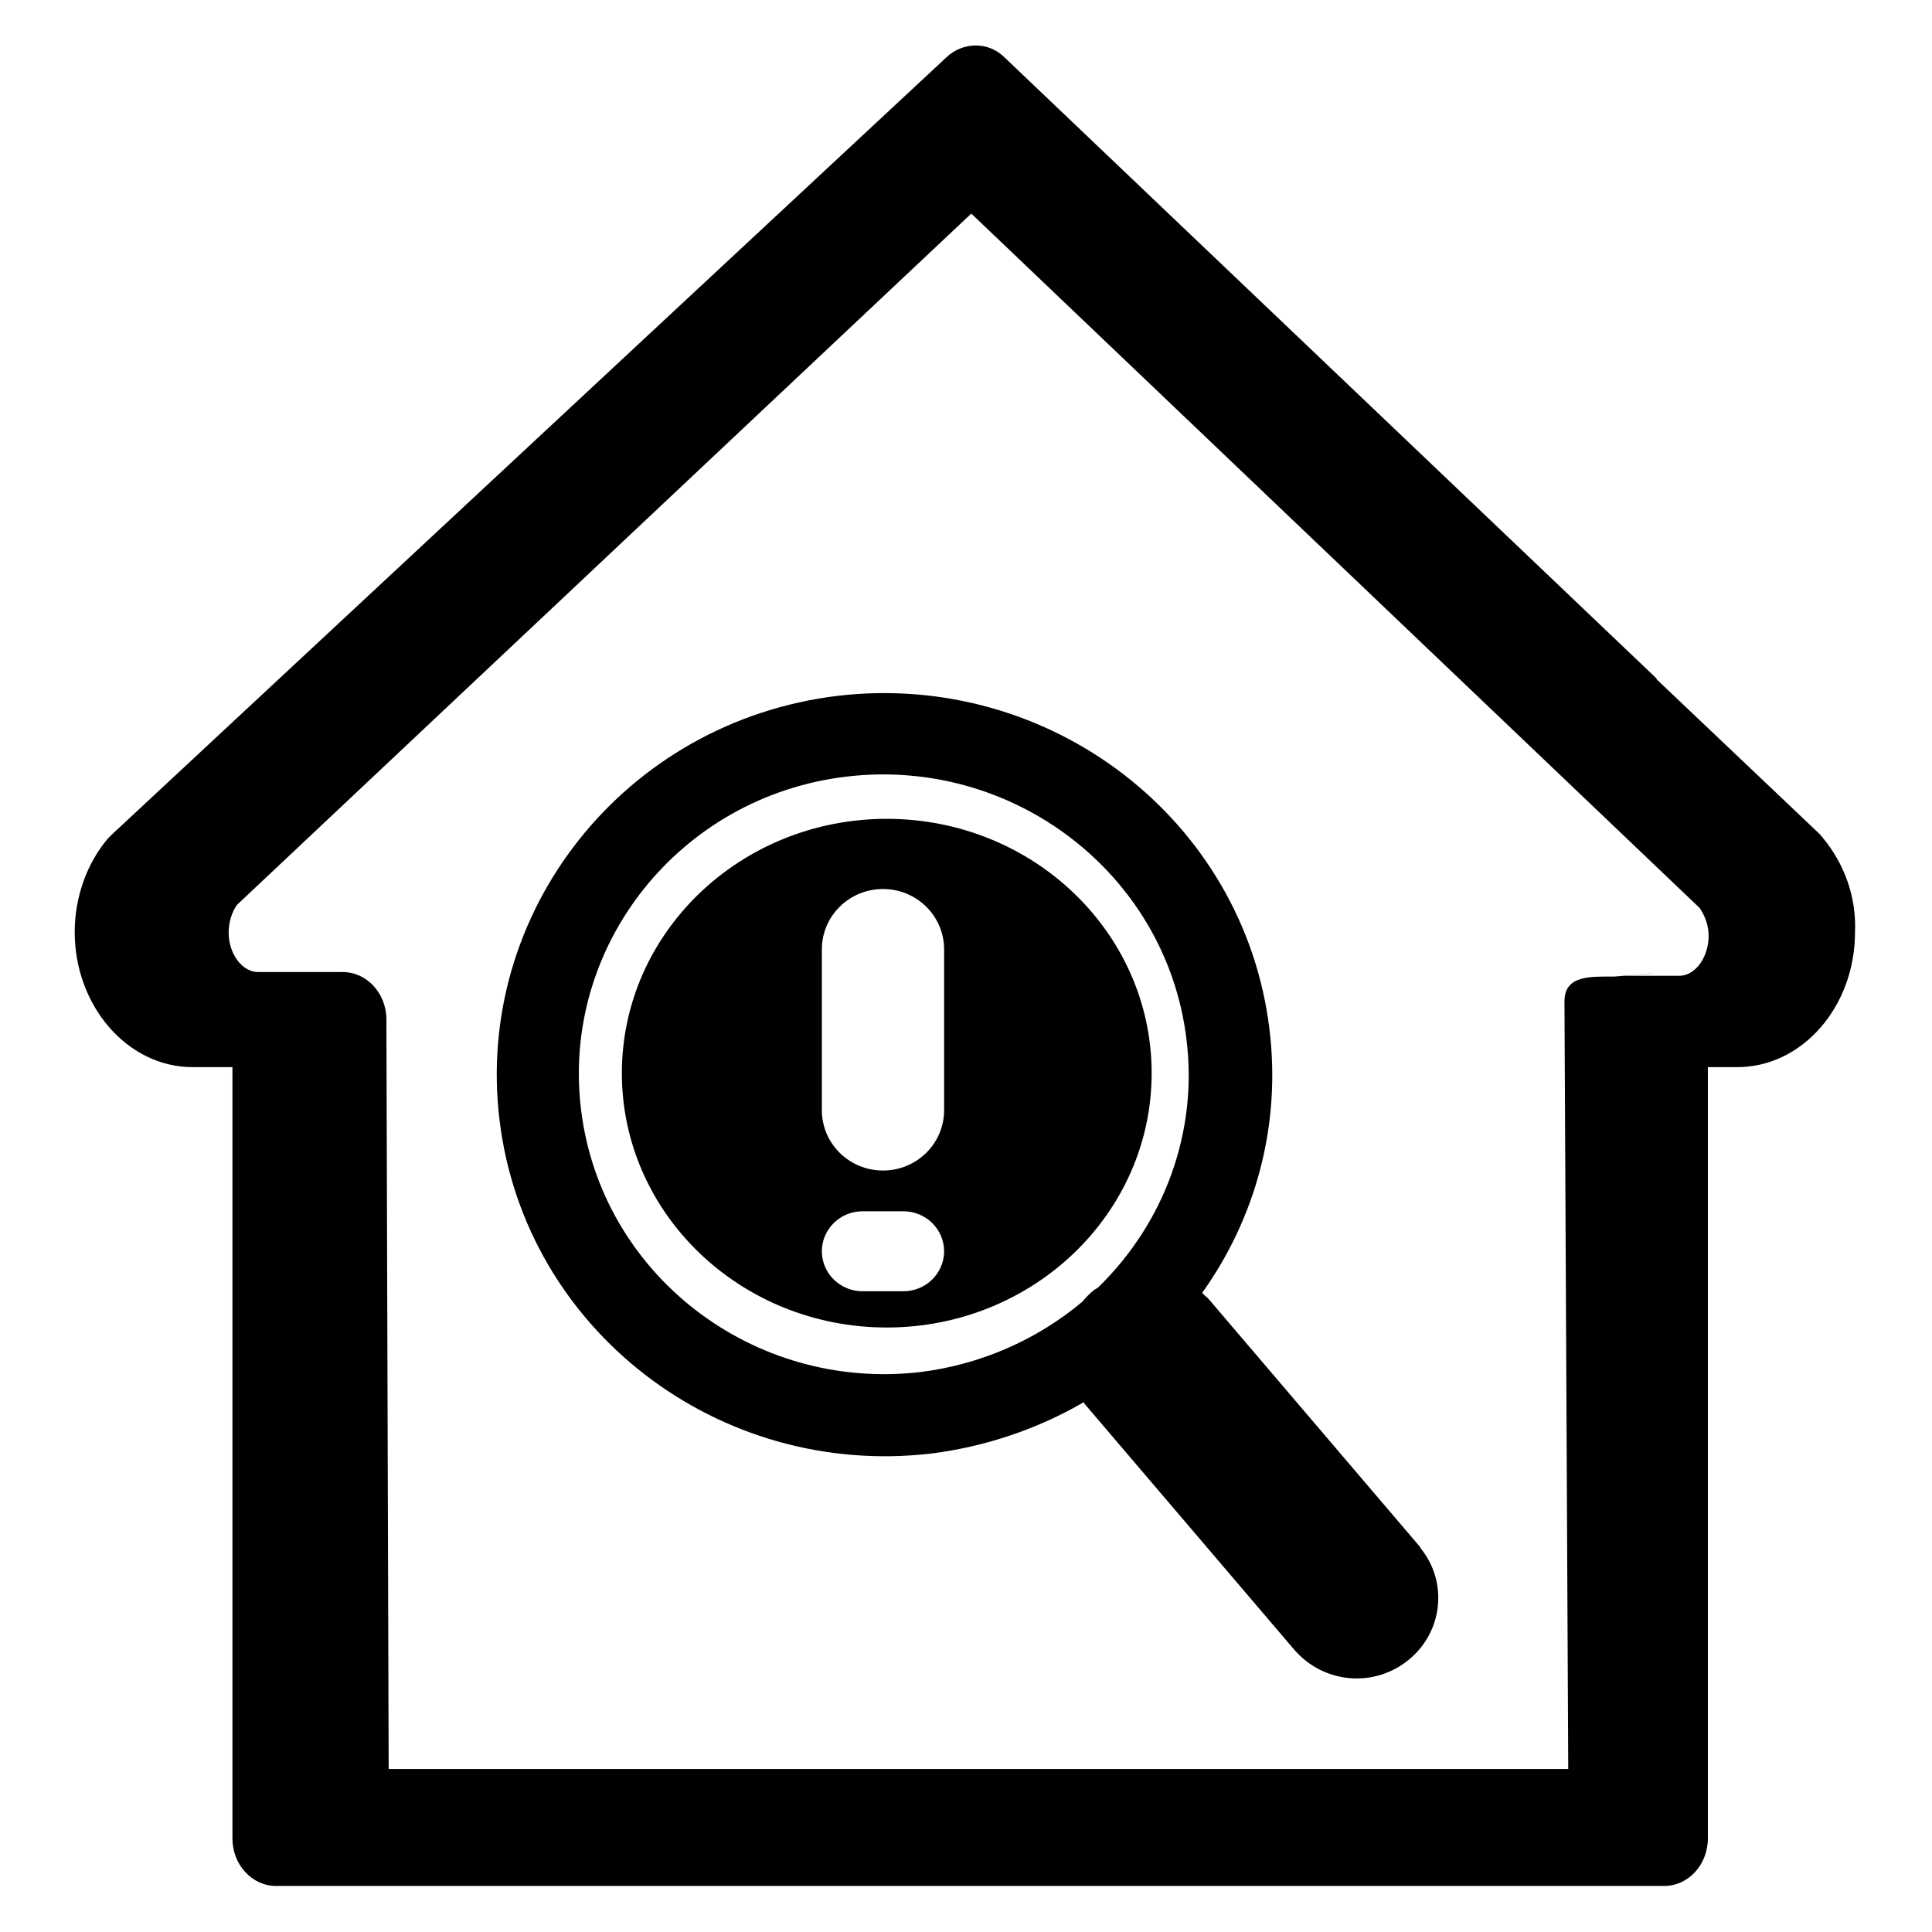 <?xml version="1.0" encoding="utf-8"?>
<!-- Svg Vector Icons : http://www.onlinewebfonts.com/icon -->
<!DOCTYPE svg PUBLIC "-//W3C//DTD SVG 1.1//EN" "http://www.w3.org/Graphics/SVG/1.1/DTD/svg11.dtd">
<svg version="1.1" xmlns="http://www.w3.org/2000/svg" xmlns:xlink="http://www.w3.org/1999/xlink" x="0px" y="0px" viewBox="0 0 256 256" enable-background="new 0 0 256 256" xml:space="preserve">
<g> <path fill="#000000" d="M117.5,108.5c-19.4,0-35.1,15.1-35.1,33.7c0,18.6,15.7,33.7,35.1,33.7c19.4,0,35.1-15.1,35.1-33.7 C152.6,123.6,136.9,108.5,117.5,108.5z M119.7,171.1h-5.4c-3,0-5.4-2.4-5.4-5.3c0-2.9,2.4-5.3,5.4-5.3h5.4c3,0,5.4,2.4,5.4,5.3 C125.1,168.7,122.7,171.1,119.7,171.1z M125.1,147.1c0,4.4-3.6,8-8.1,8c-4.5,0-8.1-3.6-8.1-8v-21.3c0-4.4,3.6-8,8.1-8 c4.5,0,8.1,3.6,8.1,8V147.1z M188.1,204.9l-27.8-32.6c-0.3-0.4-0.7-0.6-1-1c7-9.8,10.5-22.1,8.9-35c-3.4-27.7-29-47.4-57.2-44.1 c-28.2,3.4-48.2,28.6-44.8,56.3c3.4,27.7,29,47.4,57.2,44.1c7.1-0.9,14-3.2,20.2-6.8c0,0.1,0.1,0.1,0.1,0.2l27.8,32.6 c3.9,4.5,10.6,5.1,15.2,1.3c4.5-3.7,5.2-10.3,1.5-14.8C188.2,205,188.1,204.9,188.1,204.9L188.1,204.9z M145.6,170.5 c-0.2,0.2-0.4,0.3-0.6,0.4c-0.6,0.5-1.1,1-1.6,1.6c-6.1,5.1-13.5,8.3-21.4,9.3c-22.2,2.6-42.3-12.9-45-34.7 c-2.7-21.8,13.1-41.6,35.2-44.2c22.1-2.6,42.3,12.9,45,34.7C158.8,150.2,154.1,162.2,145.6,170.5L145.6,170.5z M241.6,111.1 c-0.1-0.2-0.3-0.3-0.4-0.5L219.5,90l0-0.1L133.1,7.6c-2.1-2.1-5.5-2.1-7.7,0l-110.6,103c-0.2,0.2-0.3,0.3-0.5,0.5 c-2.8,3.3-4.4,7.8-4.4,12.4c0,9.8,7,17.9,15.6,17.9h5.3v102.2c0,3.5,2.6,6.3,5.8,6.3h183.9c3.2,0,5.8-2.8,5.8-6.3V141.4h3.9 c8.6,0,15.6-8,15.6-17.9C246,118.9,244.4,114.5,241.6,111.1L241.6,111.1z M222.5,129.3h-7.2c-0.4,0,4.4-0.4,3.9-0.3 c-0.4-0.1-4.9,0.4-5.3,0.4c-3.2,0-6.6-0.2-6.6,3.3l0.5,101.7H51.5l-0.3-99.3c0-3.5-2.6-6.3-5.8-6.3H34.2c-2.1,0-3.9-2.4-3.9-5.2 c0-1.4,0.4-2.7,1.1-3.7l97.3-91.6l96.5,92c0.7,1,1.2,2.3,1.2,3.7C226.4,126.9,224.6,129.3,222.5,129.3L222.5,129.3z"/></g>
</svg>